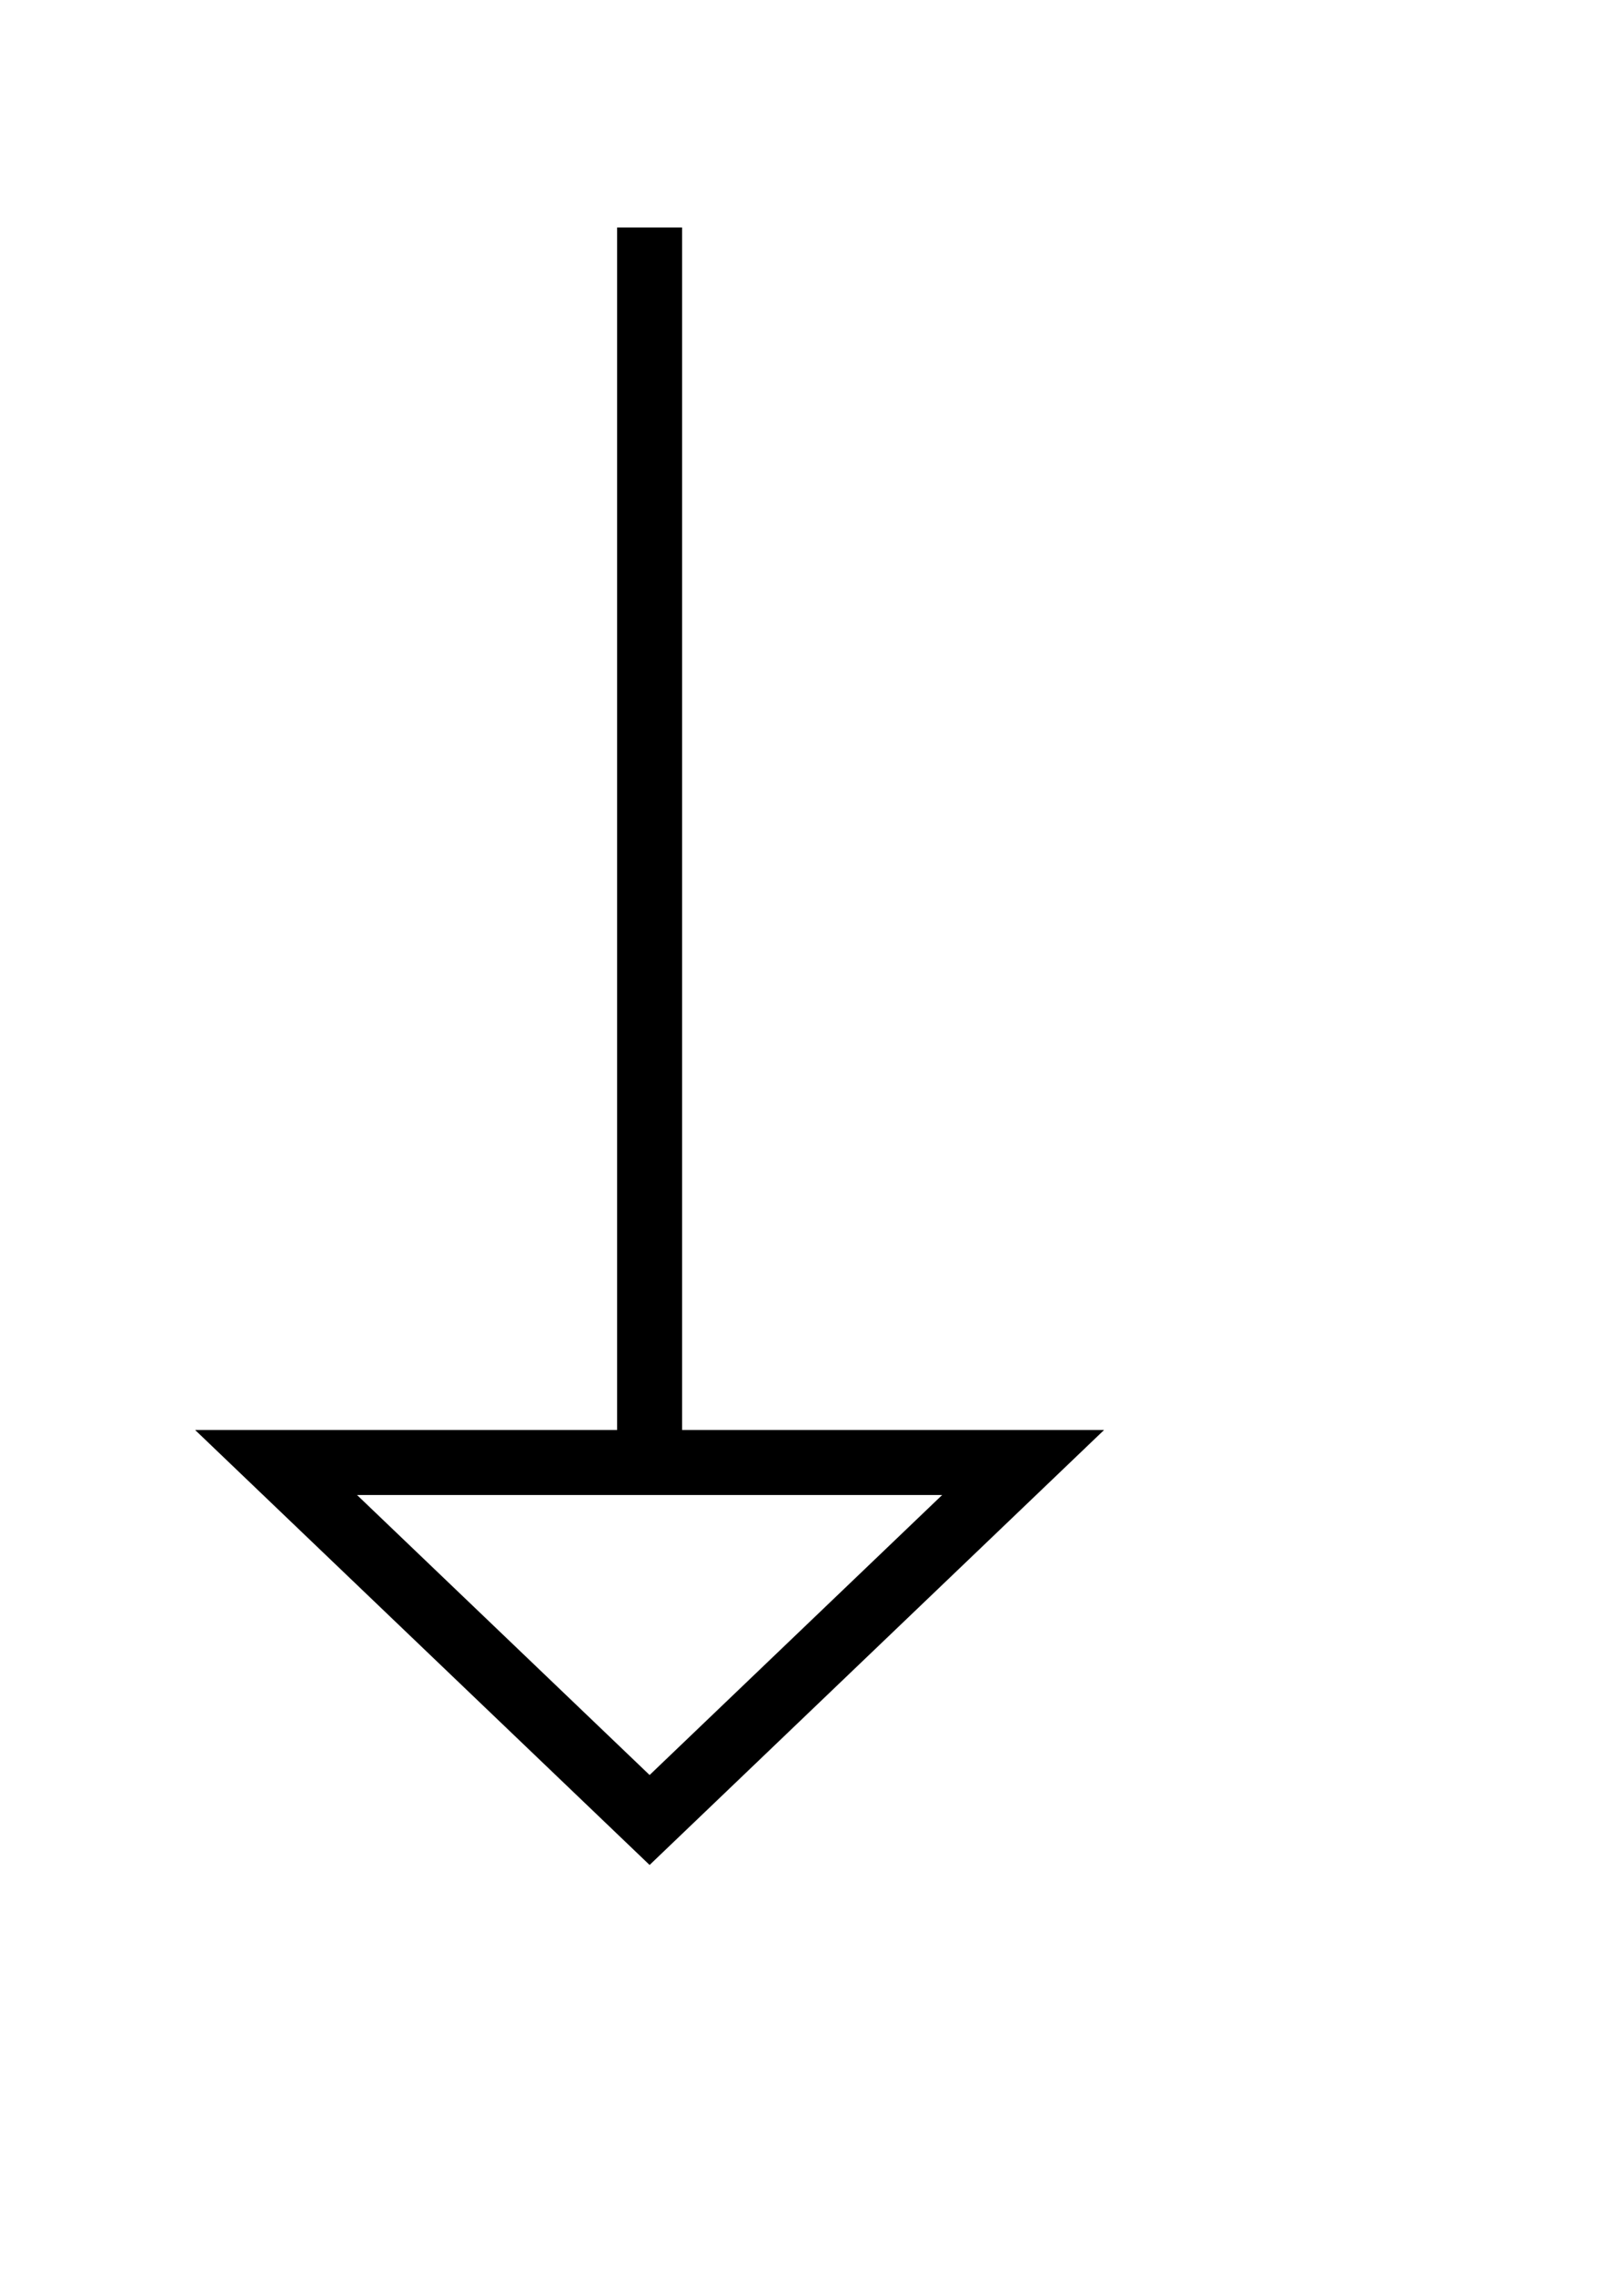 <svg viewBox="0 0 50 70" width="50" height="70"
    xmlns="http://www.w3.org/2000/svg"
     xmlns:xlink="http://www.w3.org/1999/xlink" id="reference-node-signal"><desc>Reference Node - Signal</desc>

    <g id="reference-node-signal">
        <polyline points="20 7, 20 45, 8.5 45, 20 56, 31.5 45, 10 45" style="stroke: black; stroke-width: 2; fill: none;"/>
    </g>
    
</svg>
